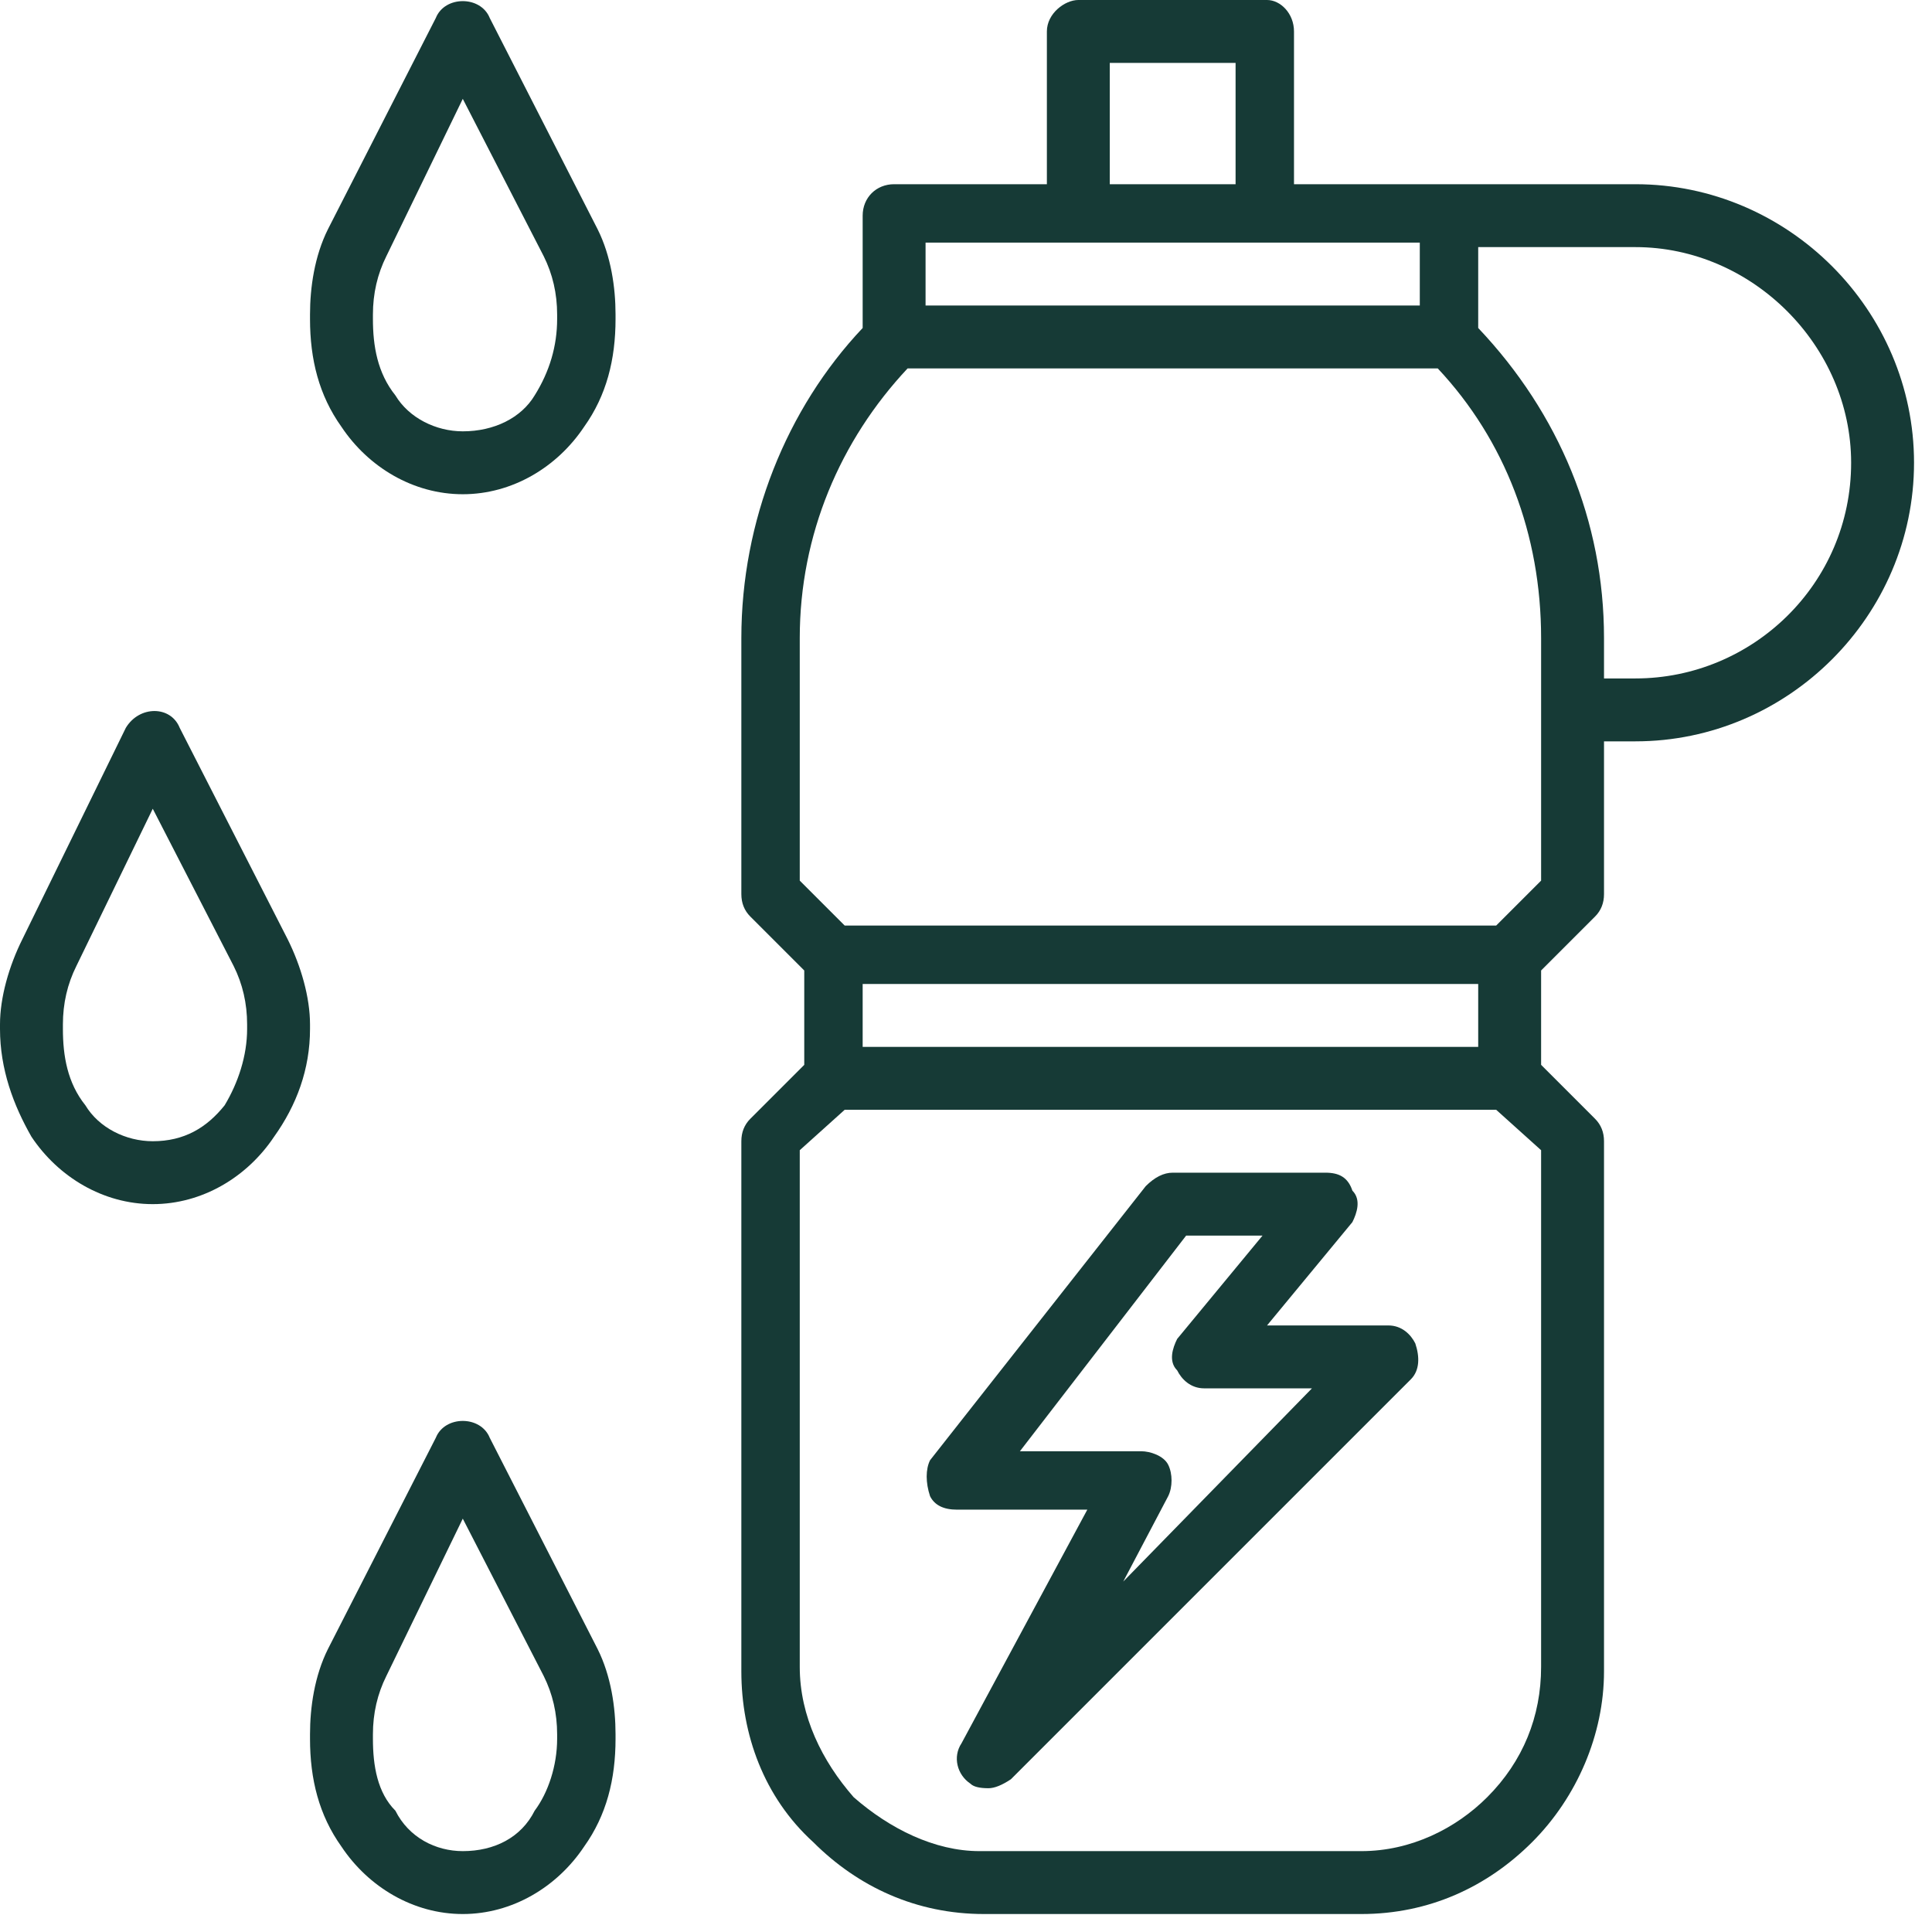<svg version="1.2" xmlns="http://www.w3.org/2000/svg" viewBox="0 0 43 43" width="64" height="64"><style>.a{fill:#163a36}</style><path fill-rule="evenodd" class="a" d="m31.5 29.9c0.1 0.3 0.1 0.6-0.1 0.8l-8.9 8.9q-0.3 0.2-0.5 0.2-0.3 0-0.4-0.1c-0.3-0.2-0.4-0.6-0.2-0.9l2.8-5.2h-2.9c-0.3 0-0.5-0.1-0.6-0.3-0.1-0.3-0.1-0.6 0-0.8l4.8-6.1c0.2-0.2 0.4-0.3 0.6-0.3h3.4c0.3 0 0.5 0.1 0.6 0.4 0.2 0.2 0.1 0.5 0 0.7l-1.9 2.3h2.7c0.3 0 0.5 0.2 0.6 0.4zm-2.3 1h-2.4c-0.3 0-0.5-0.2-0.6-0.4-0.2-0.2-0.1-0.5 0-0.7l1.9-2.3h-1.7l-3.7 4.8h2.7c0.2 0 0.5 0.1 0.6 0.3 0.1 0.2 0.1 0.5 0 0.7l-1 1.9z"/><path fill-rule="evenodd" class="a" d="m42.6 10.3c0 3.4-2.8 6.2-6.2 6.2h-0.7v3.4q0 0.3-0.2 0.5l-1.2 1.2v2.1l1.2 1.2q0.2 0.2 0.2 0.5v11.8c0 1.4-0.6 2.8-1.6 3.8-1 1-2.3 1.6-3.8 1.6h-8.4c-1.5 0-2.8-0.6-3.8-1.6-1.1-1-1.6-2.4-1.6-3.8v-11.8q0-0.3 0.2-0.5l1.2-1.2v-2.1l-1.2-1.2q-0.2-0.2-0.2-0.5v-5.7c0-2.6 1-5.1 2.7-6.9v-2.5c0-0.4 0.3-0.7 0.7-0.7h3.4v-3.4c0-0.4 0.4-0.7 0.7-0.7h4.2c0.3 0 0.6 0.3 0.6 0.7v3.4h7.6c3.4 0 6.2 2.8 6.2 6.2zm-17.9-6.2h2.8v-2.7h-2.8zm-4.1 1.3v1.4h11v-1.4zm13.7 20.2l-1-0.9h-14.5l-1 0.9v11.5c0 1.1 0.5 2.1 1.2 2.9 0.8 0.7 1.8 1.2 2.8 1.2h8.5c1.1 0 2.1-0.5 2.8-1.2 0.8-0.8 1.2-1.8 1.2-2.9zm-15.1-2.3h13.7v-1.4h-13.7zm15.1-9.1c0-2.3-0.8-4.4-2.3-6h-11.8c-1.5 1.6-2.4 3.7-2.4 6v5.4l1 1h14.5l1-1zm6.9-3.9c0-2.6-2.2-4.8-4.8-4.8h-3.5v1.8c1.8 1.9 2.8 4.3 2.8 6.9v0.9h0.7c2.6 0 4.8-2.1 4.8-4.8z"/><path fill-rule="evenodd" class="a" d="m13.3 5.1c0.3 0.6 0.4 1.3 0.4 1.9v0.1c0 0.9-0.2 1.7-0.7 2.4-0.6 0.9-1.6 1.5-2.7 1.5-1.1 0-2.1-0.6-2.7-1.5-0.5-0.7-0.7-1.5-0.7-2.4v-0.1c0-0.6 0.1-1.3 0.4-1.9l2.4-4.7c0.2-0.5 1-0.5 1.2 0zm-0.9 1.9q0-0.7-0.3-1.3l-1.8-3.5-1.7 3.5q-0.3 0.6-0.3 1.3v0.1c0 0.6 0.1 1.2 0.5 1.7 0.3 0.5 0.9 0.8 1.5 0.8 0.7 0 1.3-0.3 1.6-0.8q0.5-0.8 0.5-1.7z"/><path fill-rule="evenodd" class="a" d="m13.3 36.7c0.3 0.6 0.4 1.3 0.4 1.9v0.1c0 0.9-0.2 1.7-0.7 2.4-0.6 0.9-1.6 1.5-2.7 1.5-1.1 0-2.1-0.6-2.7-1.5-0.5-0.7-0.7-1.5-0.7-2.4v-0.1c0-0.6 0.1-1.3 0.4-1.9l2.4-4.7c0.2-0.5 1-0.5 1.2 0zm-0.9 1.9q0-0.7-0.3-1.3l-1.8-3.5-1.7 3.5q-0.3 0.6-0.3 1.3v0.1c0 0.6 0.1 1.2 0.5 1.6 0.3 0.6 0.9 0.9 1.5 0.9 0.7 0 1.3-0.3 1.6-0.9 0.3-0.4 0.5-1 0.5-1.6z"/><path fill-rule="evenodd" class="a" d="m6.9 22.9c0 0.9-0.3 1.7-0.8 2.4-0.6 0.9-1.6 1.5-2.7 1.5-1.1 0-2.1-0.6-2.7-1.5-0.4-0.7-0.7-1.5-0.7-2.4v-0.1c0-0.6 0.2-1.3 0.5-1.9l2.3-4.7c0.3-0.5 1-0.5 1.2 0l2.4 4.7c0.3 0.6 0.5 1.3 0.5 1.9zm-1.4-0.1q0-0.7-0.3-1.3l-1.8-3.5-1.7 3.5q-0.3 0.6-0.3 1.3v0.1c0 0.6 0.1 1.2 0.5 1.7 0.3 0.5 0.9 0.8 1.5 0.8 0.7 0 1.2-0.3 1.6-0.8 0.3-0.5 0.5-1.1 0.5-1.7z"/></svg>